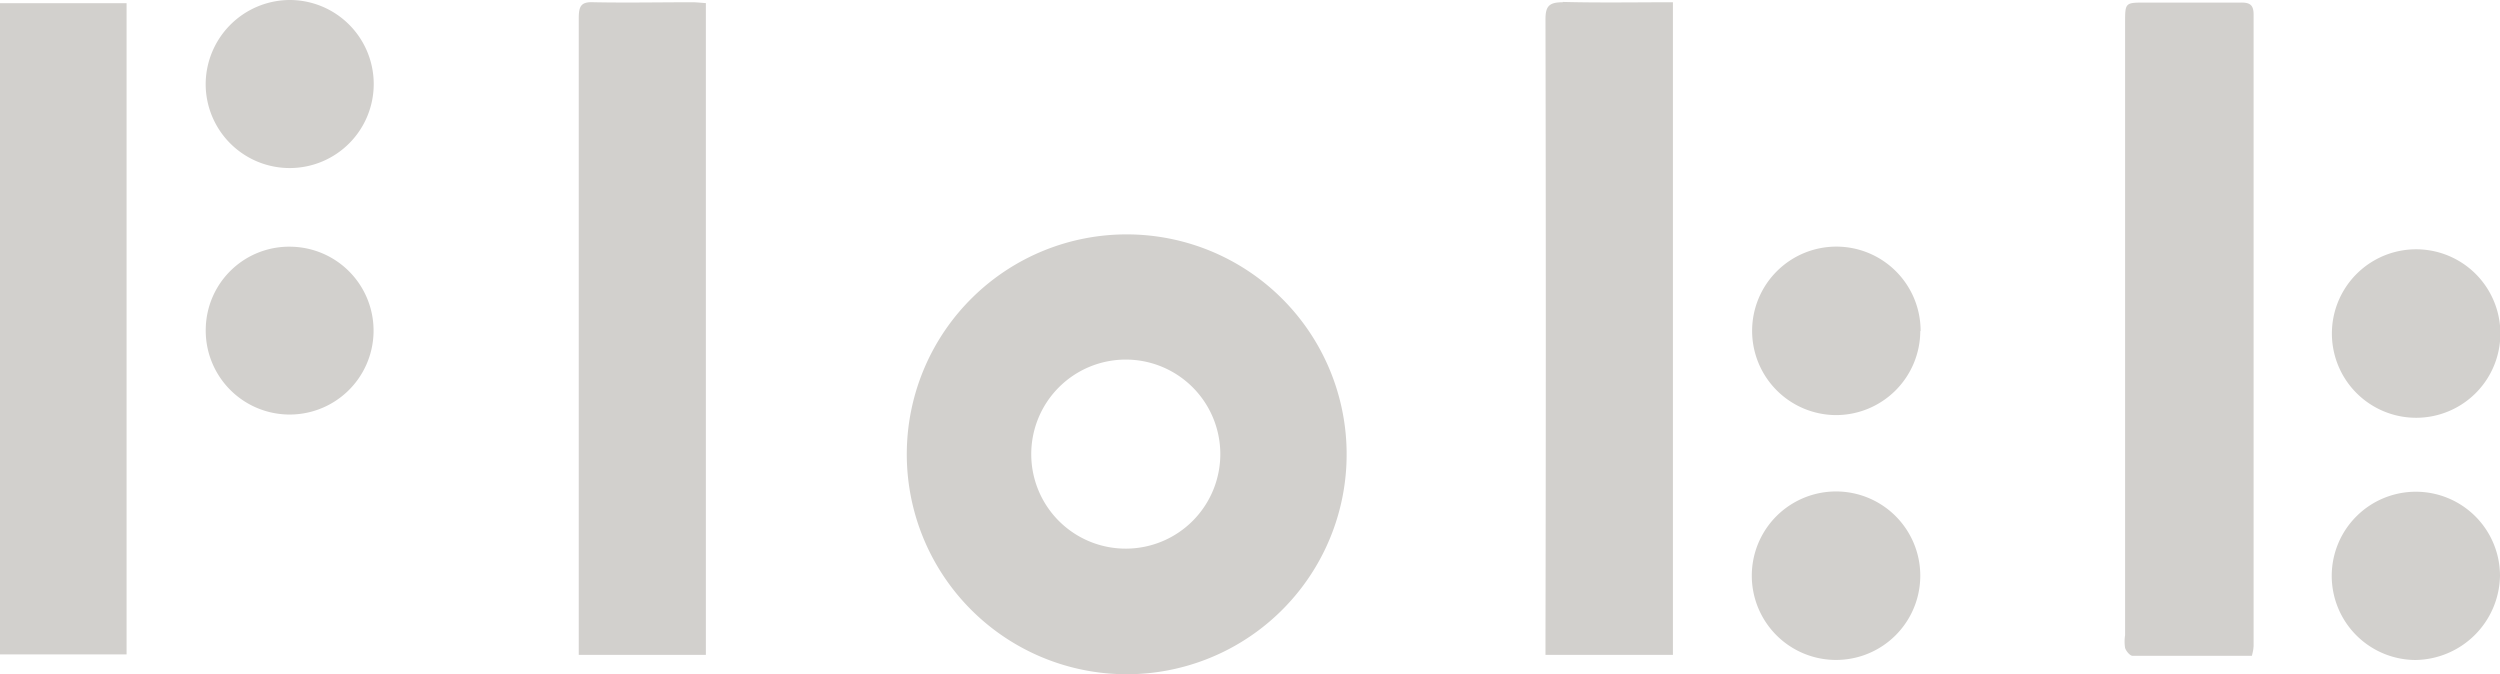 <svg xmlns="http://www.w3.org/2000/svg" viewBox="0 0 233.26 62.91"><defs><style>.cls-1{fill:#d2d0cd;}</style></defs><title>logotype</title><g id="Слой_2" data-name="Слой 2"><g id="_Hero" data-name="• Hero"><path class="cls-1" d="M105.25,21.87A20.52,20.52,0,1,1,84.61,42.06,20.51,20.51,0,0,1,105.25,21.87Zm-.15,29.32a8.82,8.82,0,1,0-8.88-8.76A8.81,8.81,0,0,0,105.1,51.19ZM11.81,61.06V.3H0V61.06ZM64.58.21c-3.05,0-6.1.06-9.15,0C54.18.14,54,.6,54,1.73q0,28.94,0,57.88V61.1H65.86V.29C65.37.26,65,.21,64.58.21Zm81.23,0c-1.34,0-1.62.42-1.61,1.68q.06,28.82,0,57.63V61.1h11.89V.21C152.61.21,149.21.27,145.81.18Zm64.46,60.15q0-29.5,0-59c0-.92-.36-1.13-1.2-1.12-3,0-5.93,0-8.89,0-1.9,0-1.9,0-1.9,1.9q0,28.56,0,57.12a3.9,3.9,0,0,0,0,1.2c.1.3.45.72.69.73,3.67,0,7.35,0,11.14,0C210.22,60.76,210.26,60.54,210.26,60.32Zm-31.1-6.67a7.86,7.86,0,1,0-15.72.05,7.86,7.86,0,1,0,15.72-.05ZM19.19,7.91A7.84,7.84,0,1,0,27,0,7.88,7.88,0,0,0,19.19,7.91ZM233.26,53.74a7.85,7.85,0,1,0-7.92,7.84A8,8,0,0,0,233.26,53.74ZM19.2,30.58a7.83,7.83,0,1,0,8-7.56A7.78,7.78,0,0,0,19.2,30.58Zm160,.31a7.86,7.86,0,1,0-7.93,7.84A7.87,7.87,0,0,0,179.17,30.89Zm54.09-.05a7.86,7.86,0,0,0-15.71,0,7.86,7.86,0,1,0,15.71,0Z"/></g></g></svg>
